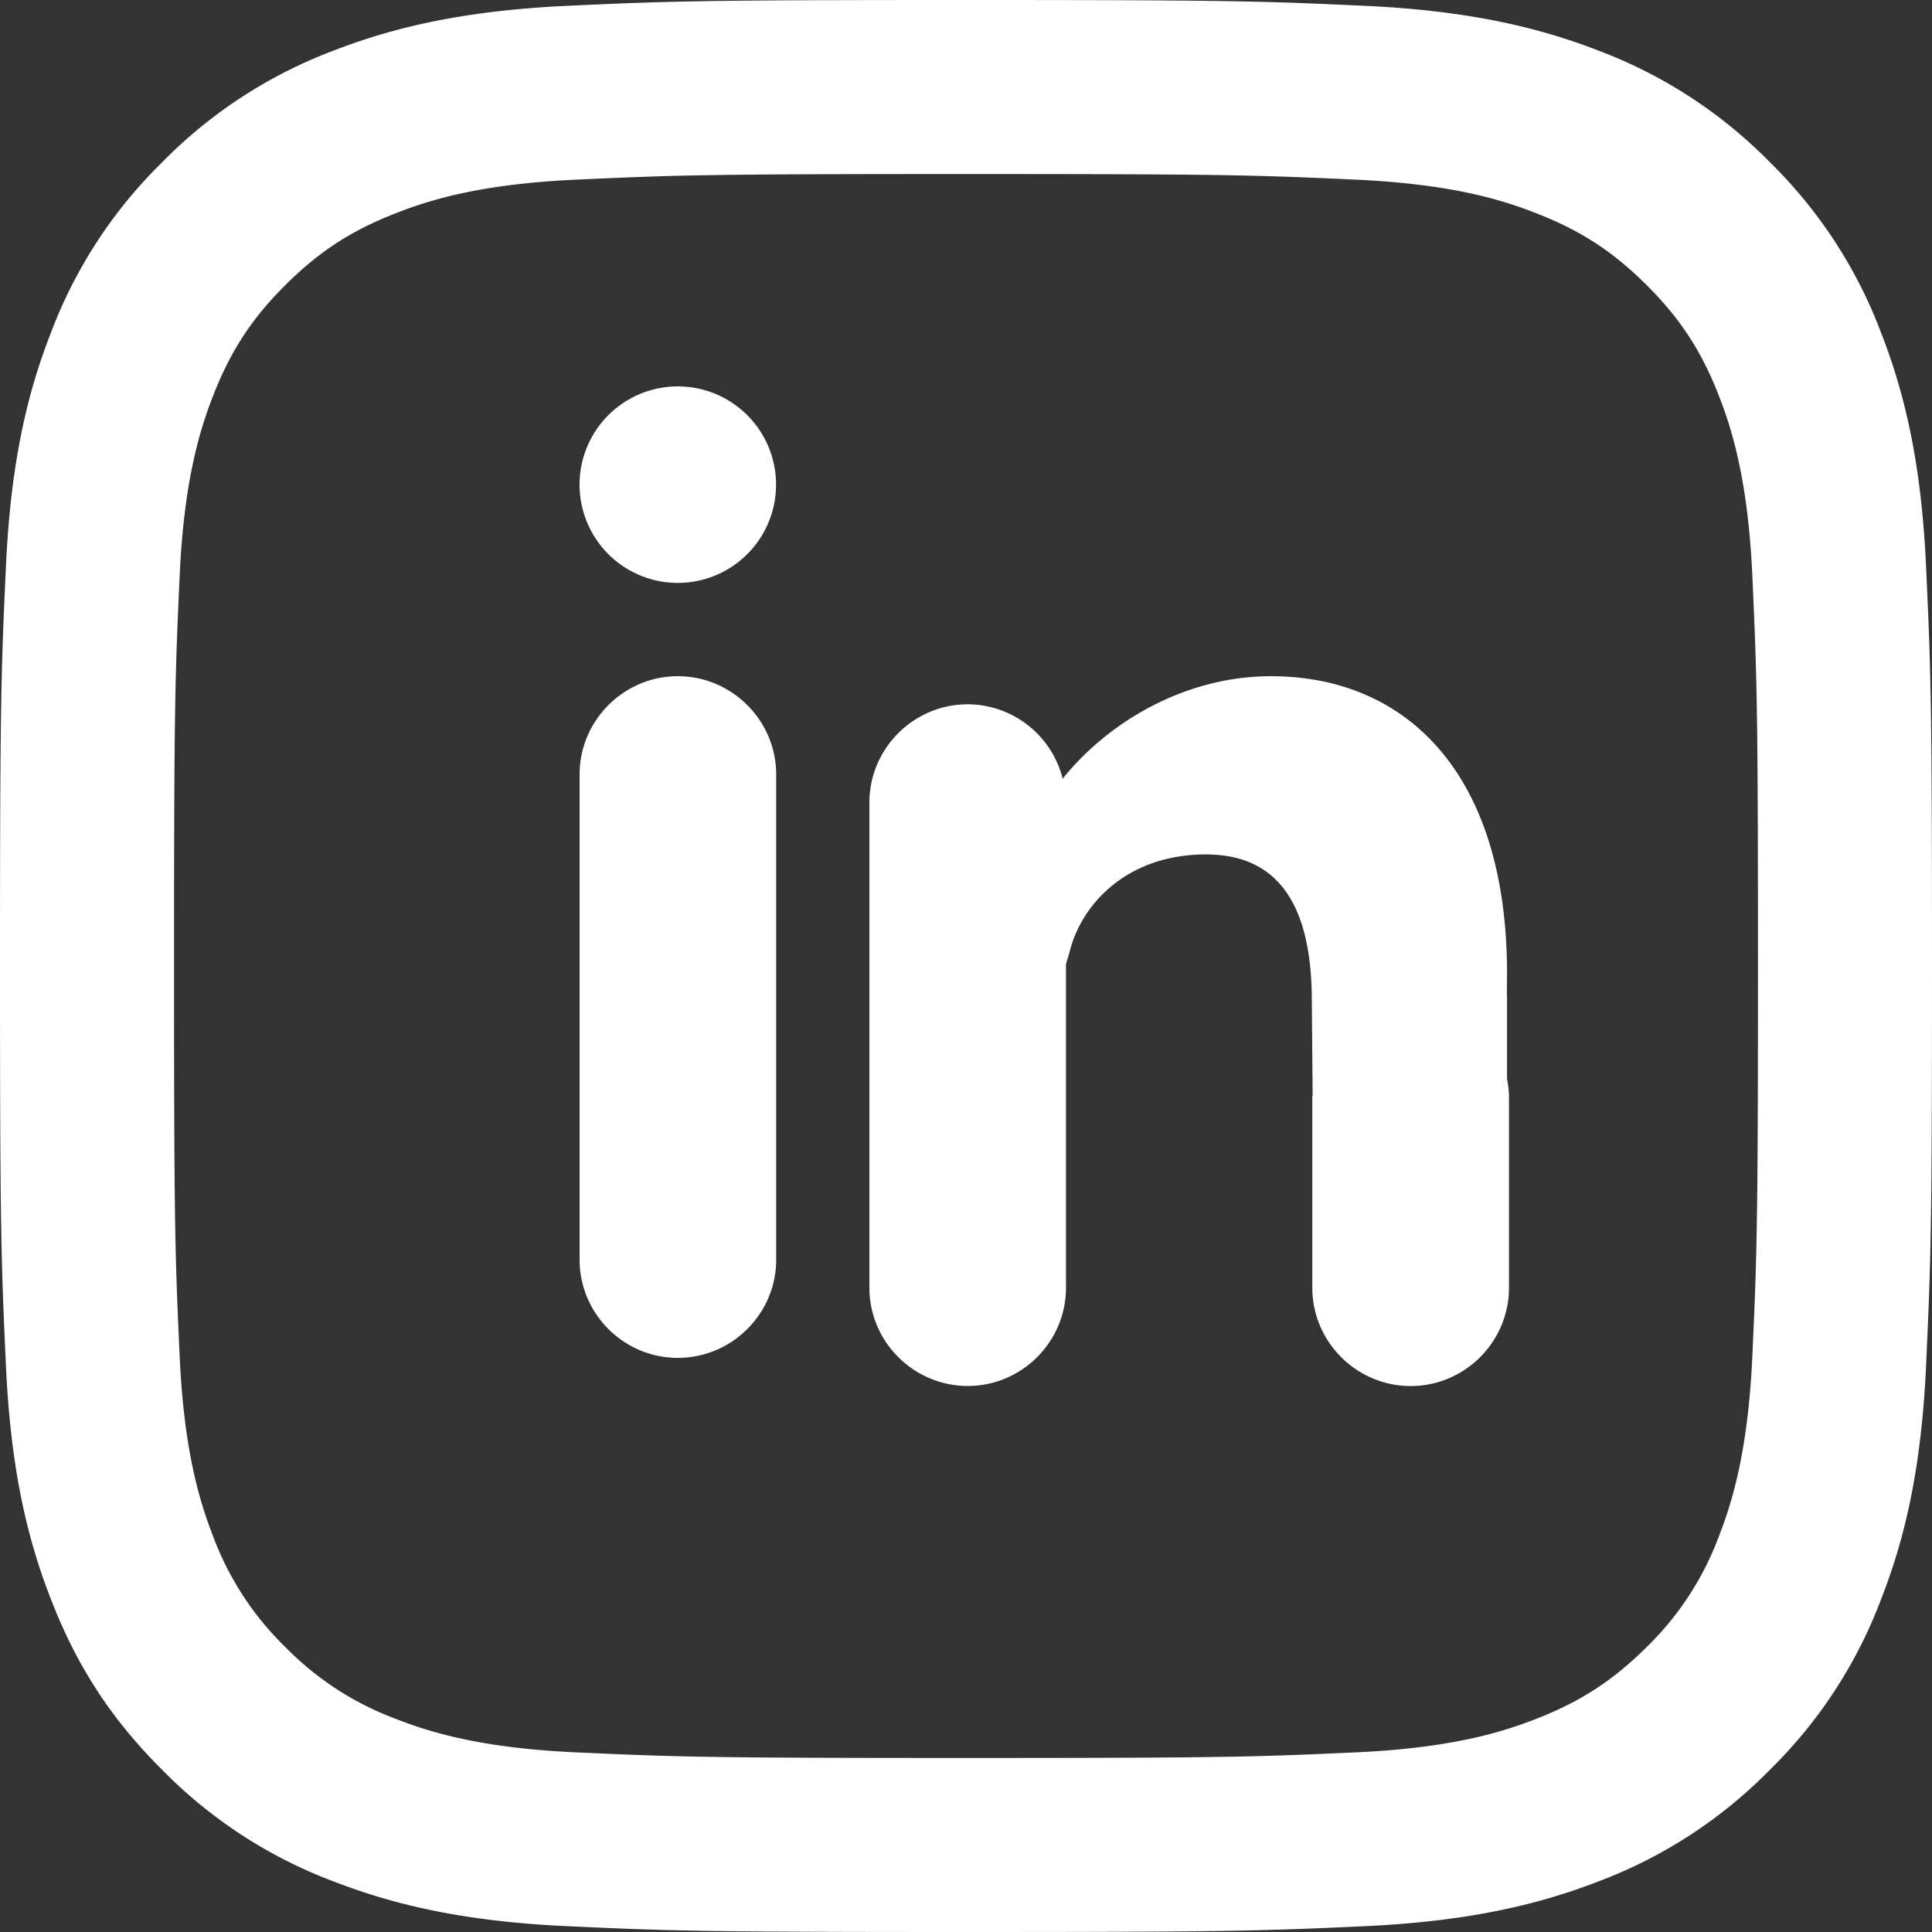 <svg xmlns="http://www.w3.org/2000/svg" width="24" height="24" viewBox="0 0 24 24">
    <rect x="0" y="0" width="24" height="24" fill="#333333" stroke="none"/>
    <g fill="#FFF" fill-rule="evenodd">
        <path d="M12 0C8.74 0 8.332.013 7.052.072 5.776.131 4.903.334 4.14.63a5.894 5.894 0 0 0-2.124 1.384A5.859 5.859 0 0 0 .63 4.14c-.298.763-.5 1.634-.557 2.912C.014 8.332 0 8.741 0 12c0 3.26.014 3.668.073 4.948.057 1.278.26 2.15.557 2.912.306.79.716 1.46 1.385 2.126a5.878 5.878 0 0 0 2.124 1.384c.764.296 1.637.5 2.913.558C8.332 23.987 8.741 24 12 24c3.26 0 3.668-.013 4.948-.072 1.276-.059 2.149-.262 2.913-.558a5.878 5.878 0 0 0 2.124-1.384 5.859 5.859 0 0 0 1.385-2.126c.298-.762.5-1.634.557-2.912.059-1.28.073-1.689.073-4.948 0-3.26-.014-3.667-.073-4.948-.057-1.278-.26-2.149-.557-2.912a5.859 5.859 0 0 0-1.385-2.126A5.894 5.894 0 0 0 19.861.63c-.764-.296-1.637-.5-2.913-.558C15.668.013 15.259 0 12 0m0 2.162c3.204 0 3.583.012 4.85.07 1.17.054 1.804.248 2.226.414.56.217.96.478 1.382.898.418.418.679.818.897 1.378.165.424.36 1.059.413 2.229.058 1.266.07 1.645.07 4.849s-.012 3.583-.07 4.85c-.053 1.17-.248 1.804-.413 2.228a3.74 3.74 0 0 1-.897 1.38c-.422.418-.821.679-1.382.897-.422.165-1.057.36-2.227.413-1.266.058-1.645.07-4.849.07s-3.583-.012-4.85-.07c-1.17-.053-1.804-.248-2.226-.413a3.754 3.754 0 0 1-1.382-.897 3.74 3.74 0 0 1-.897-1.38c-.165-.424-.36-1.059-.413-2.229-.058-1.266-.07-1.645-.07-4.849s.012-3.583.07-4.85c.053-1.17.248-1.804.413-2.228.218-.56.479-.96.897-1.378.422-.42.821-.68 1.382-.898.422-.166 1.057-.36 2.227-.414 1.266-.058 1.645-.07 4.849-.07"/>
        <path d="M8.42 8.4c-.672 0-1.22.55-1.22 1.22v6.028c0 .672.548 1.22 1.22 1.22.672 0 1.222-.548 1.222-1.22V9.62c0-.67-.55-1.22-1.222-1.22M18.721 13.403V12.39l-.002-.059.002-.236c0-2.523-1.279-3.695-2.933-3.695-1.063 0-2.02.566-2.587 1.273a1.222 1.222 0 0 0-1.18-.924c-.671 0-1.221.549-1.221 1.22v6.028c0 .671.55 1.22 1.222 1.22.672 0 1.22-.549 1.22-1.22V11.98c.012-.054.032-.104.044-.152.147-.602.72-1.214 1.694-1.214.963 0 1.316.721 1.316 1.824l.01 1.15c0 .014-.004.027-.004.04v2.37c0 .67.55 1.22 1.222 1.22.672 0 1.221-.55 1.221-1.22v-2.37c0-.076-.01-.15-.024-.225M8.42 4.8a1.22 1.22 0 1 0 0 2.441 1.22 1.22 0 0 0 0-2.441"/>
    </g>
</svg>
